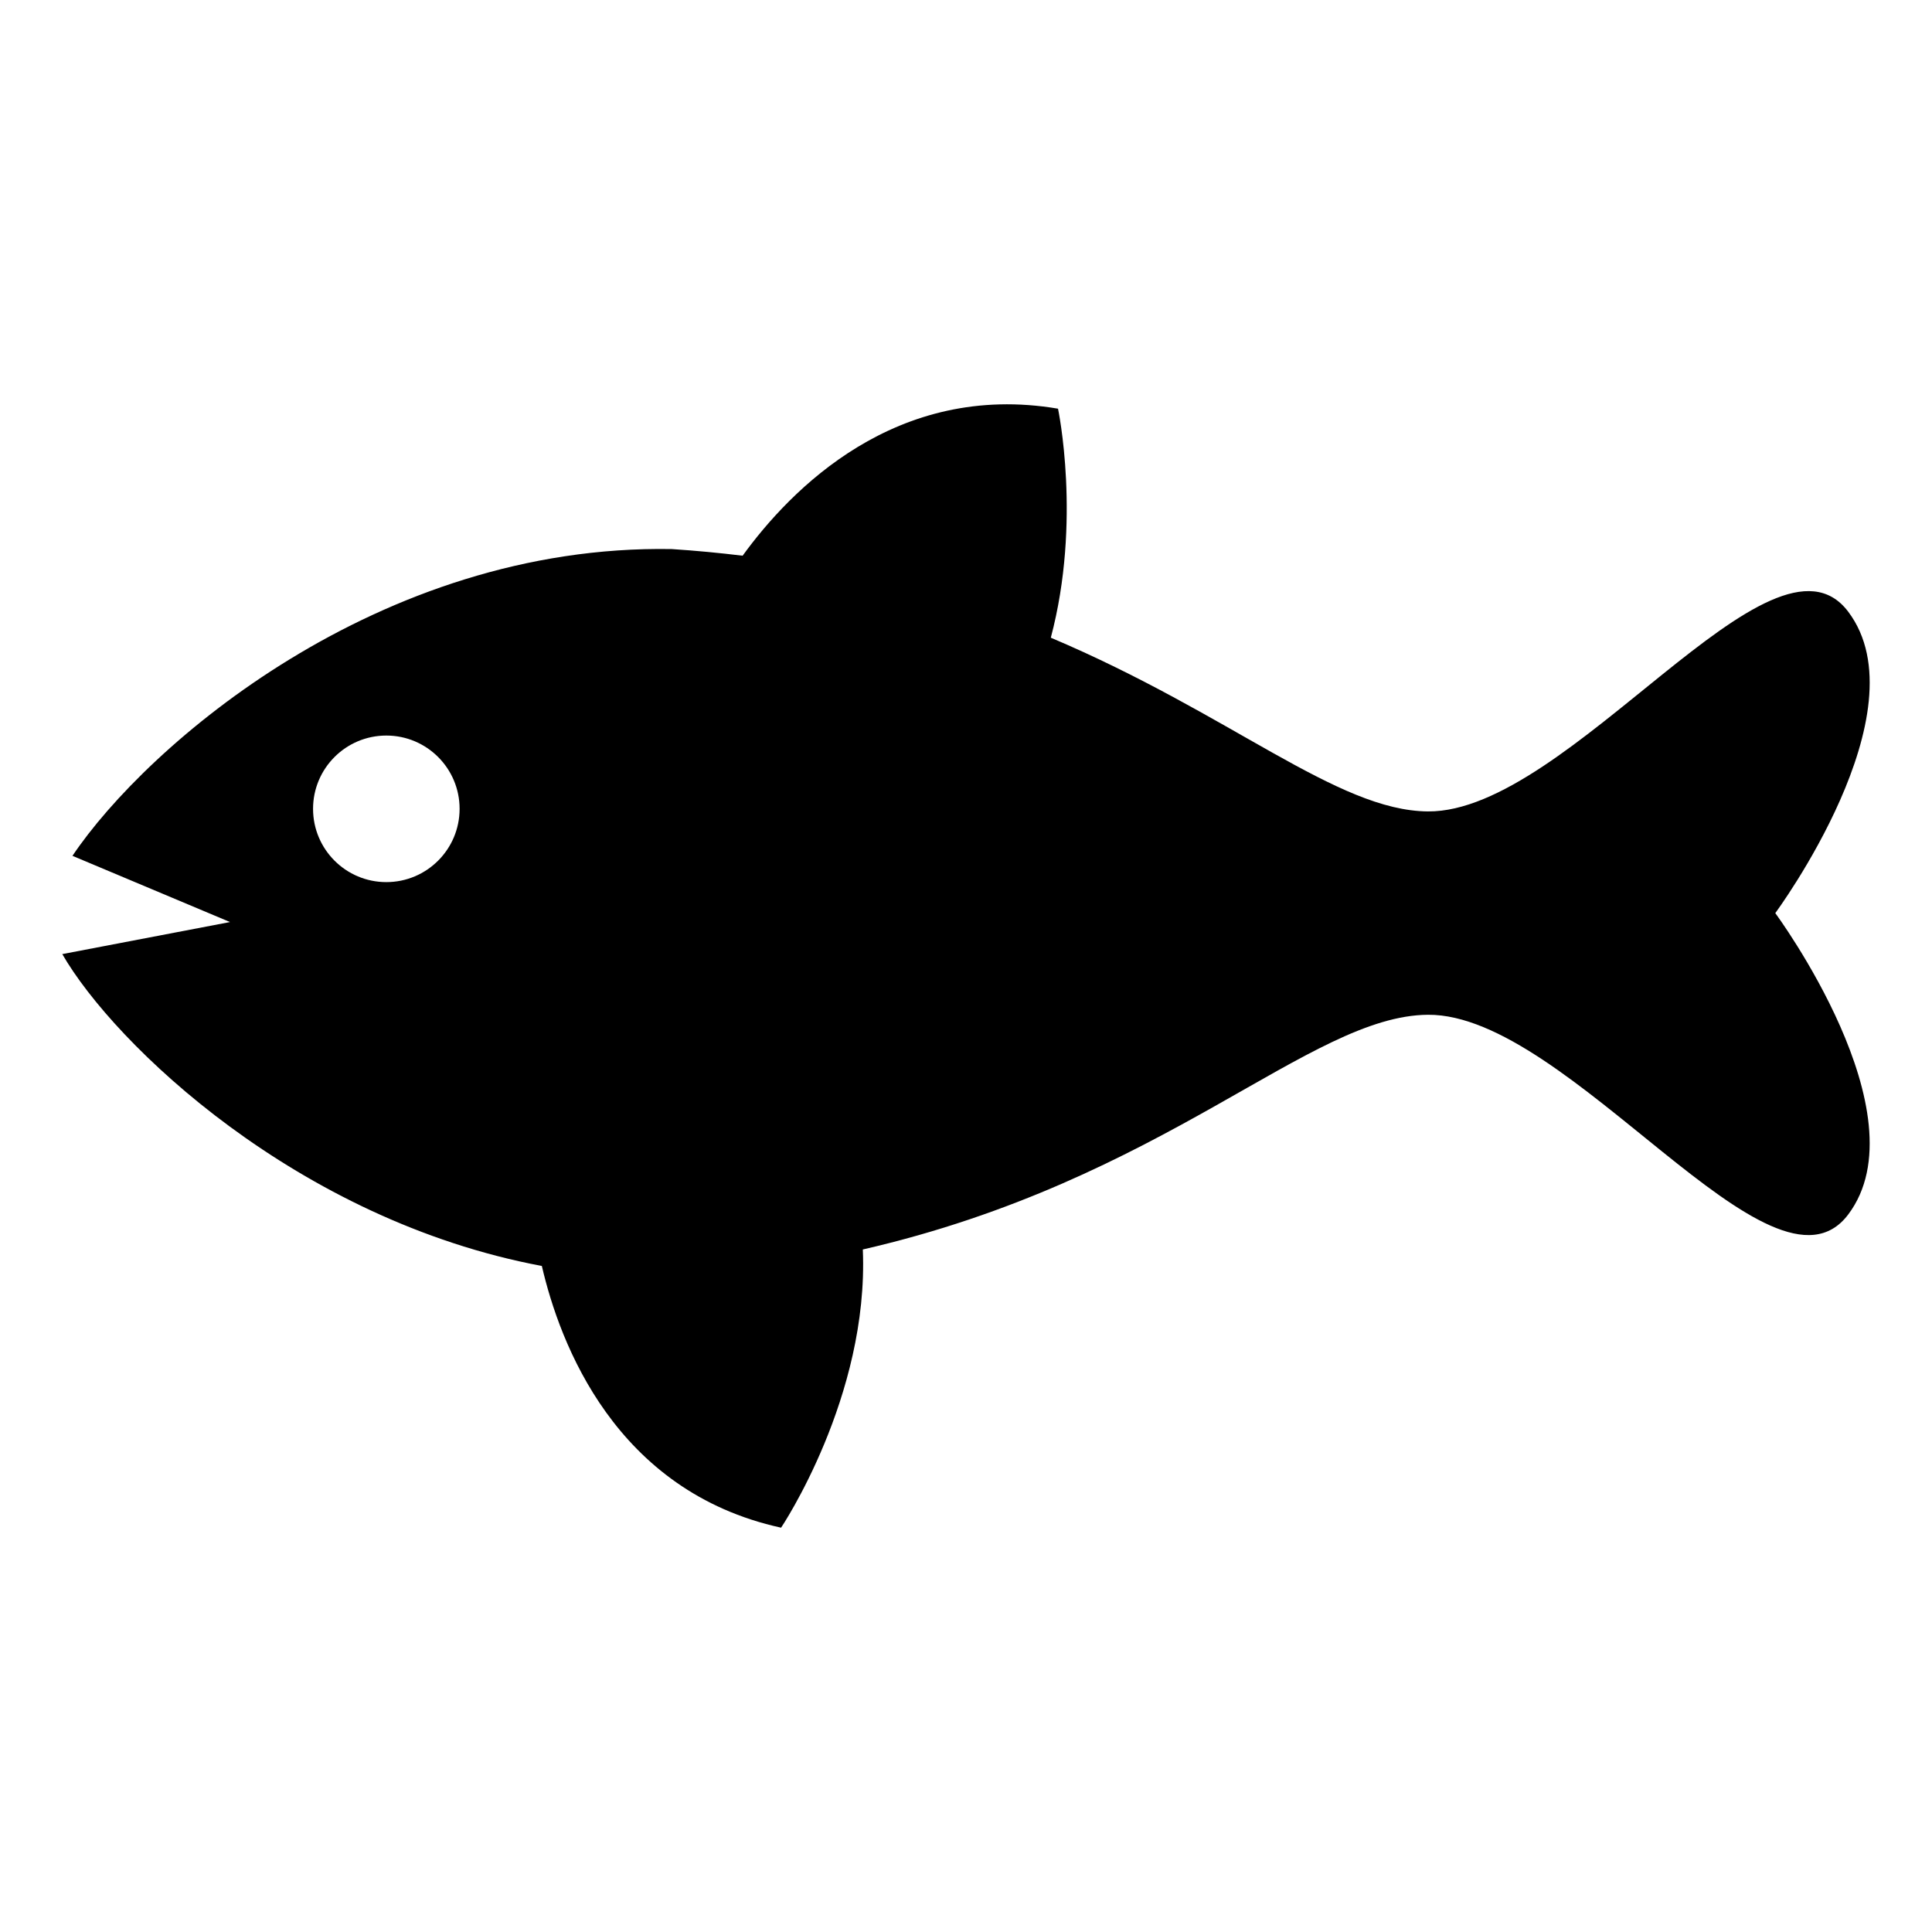 <?xml version="1.0" encoding="UTF-8"?>
<!-- Uploaded to: ICON Repo, www.svgrepo.com, Generator: ICON Repo Mixer Tools -->
<svg fill="#000000" width="800px" height="800px" version="1.1" viewBox="144 144 512 512" xmlns="http://www.w3.org/2000/svg">
 <path d="m614.47 385.98s39.406-53.289 19.309-79.898c-20.102-26.617-73.871 53.227-111.35 52.953-24.129-0.172-52.086-25.785-99.953-46.039 8.211-30.883 1.91-60.691 1.91-60.691-42.965-7.289-70.891 21.453-83.586 38.965-6.059-0.738-12.312-1.34-18.797-1.762-77.691-1.332-139.1 51.988-158.8 81.297l41.75 17.547-44.449 8.496c13.801 23.934 62.312 70.484 127.09 82.648 4.762 20.566 19.488 59.75 63.402 69.355 0 0 23.301-34.66 21.66-73.727 80.273-18.43 118.29-61.977 149.77-62.199 37.477-0.273 91.246 79.57 111.35 52.953 20.094-26.609-19.309-79.898-19.309-79.898zm-368.09-47.051c10.723 0 19.418 8.695 19.418 19.418 0 10.73-8.695 19.422-19.418 19.422s-19.418-8.695-19.418-19.422c0-10.723 8.695-19.418 19.418-19.418z" fill-rule="evenodd"/>
</svg>